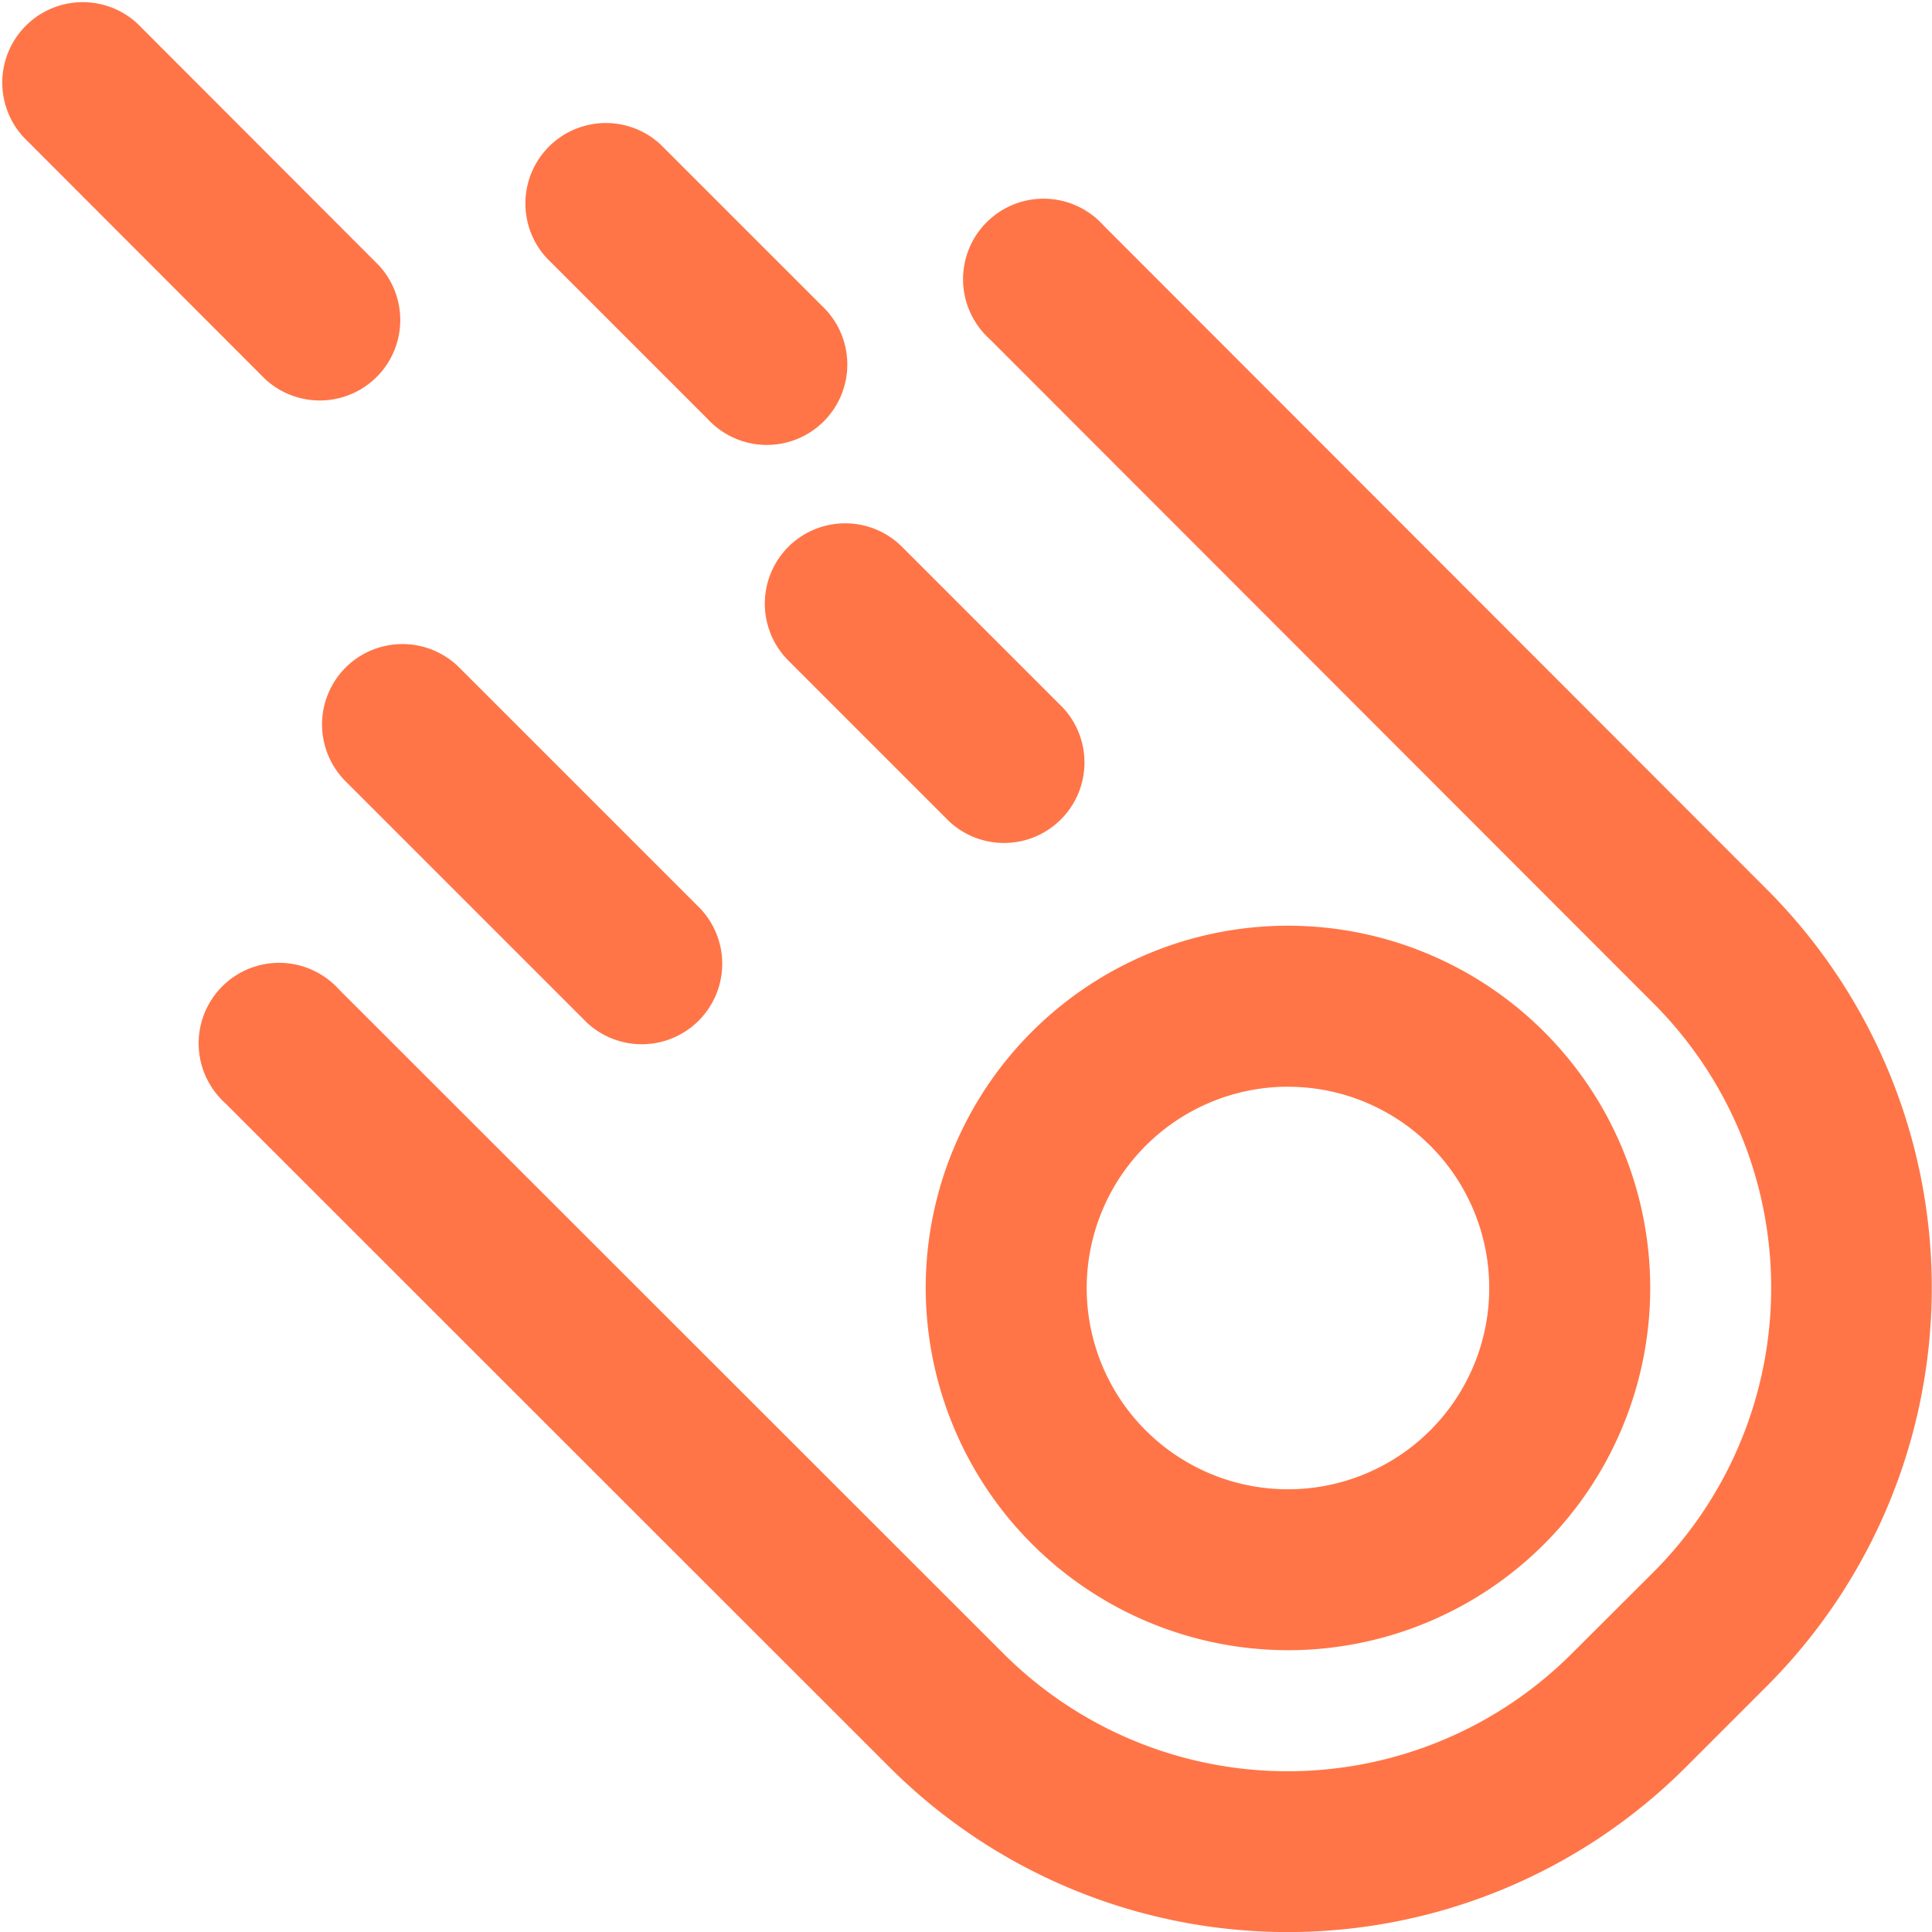 <svg xmlns="http://www.w3.org/2000/svg" width="35.68" height="35.685" viewBox="0 0 35.68 35.685"><defs><style>.a{fill:#ff7547;}</style></defs><g transform="translate(-0.031)"><path class="a" d="M66.908,54.87a7.431,7.431,0,0,1,0,10.5L65.4,66.874a7.423,7.423,0,0,1-10.5,0L42.631,54.612a1.487,1.487,0,1,0-2.1,2.1L52.8,68.977a10.4,10.4,0,0,0,14.7,0l1.507-1.507a10.408,10.408,0,0,0,0-14.7L56.748,40.5a1.487,1.487,0,1,0-2.1,2.1Zm0,0" transform="translate(-36.339 -36.338)"/><path class="a" d="M190.717,197.376a6.69,6.69,0,1,0-6.69-6.69A6.7,6.7,0,0,0,190.717,197.376Zm0-10.406A3.717,3.717,0,1,1,187,190.686,3.721,3.721,0,0,1,190.717,186.969Zm0,0" transform="translate(-166.9 -166.9)"/><path class="a" d="M64.467,128.436a1.486,1.486,0,0,0,0,2.1l4.46,4.46a1.486,1.486,0,0,0,2.1-2.1l-4.46-4.46A1.486,1.486,0,0,0,64.467,128.436Zm0,0" transform="translate(-58.054 -116.107)"/><path class="a" d="M4.927,7a1.486,1.486,0,0,0,2.1-2.1L2.569.436a1.486,1.486,0,0,0-2.1,2.1Zm0,0" transform="translate(0 0)"/><path class="a" d="M152.467,104.436a1.486,1.486,0,0,0,0,2.1l2.973,2.973a1.486,1.486,0,0,0,2.1-2.1l-2.973-2.973A1.486,1.486,0,0,0,152.467,104.436Zm0,0" transform="translate(-137.877 -94.337)"/><path class="a" d="M107.44,29.511a1.486,1.486,0,1,0,2.1-2.1l-2.973-2.973a1.486,1.486,0,0,0-2.1,2.1Zm0,0" transform="translate(-94.337 -21.77)"/></g></svg>